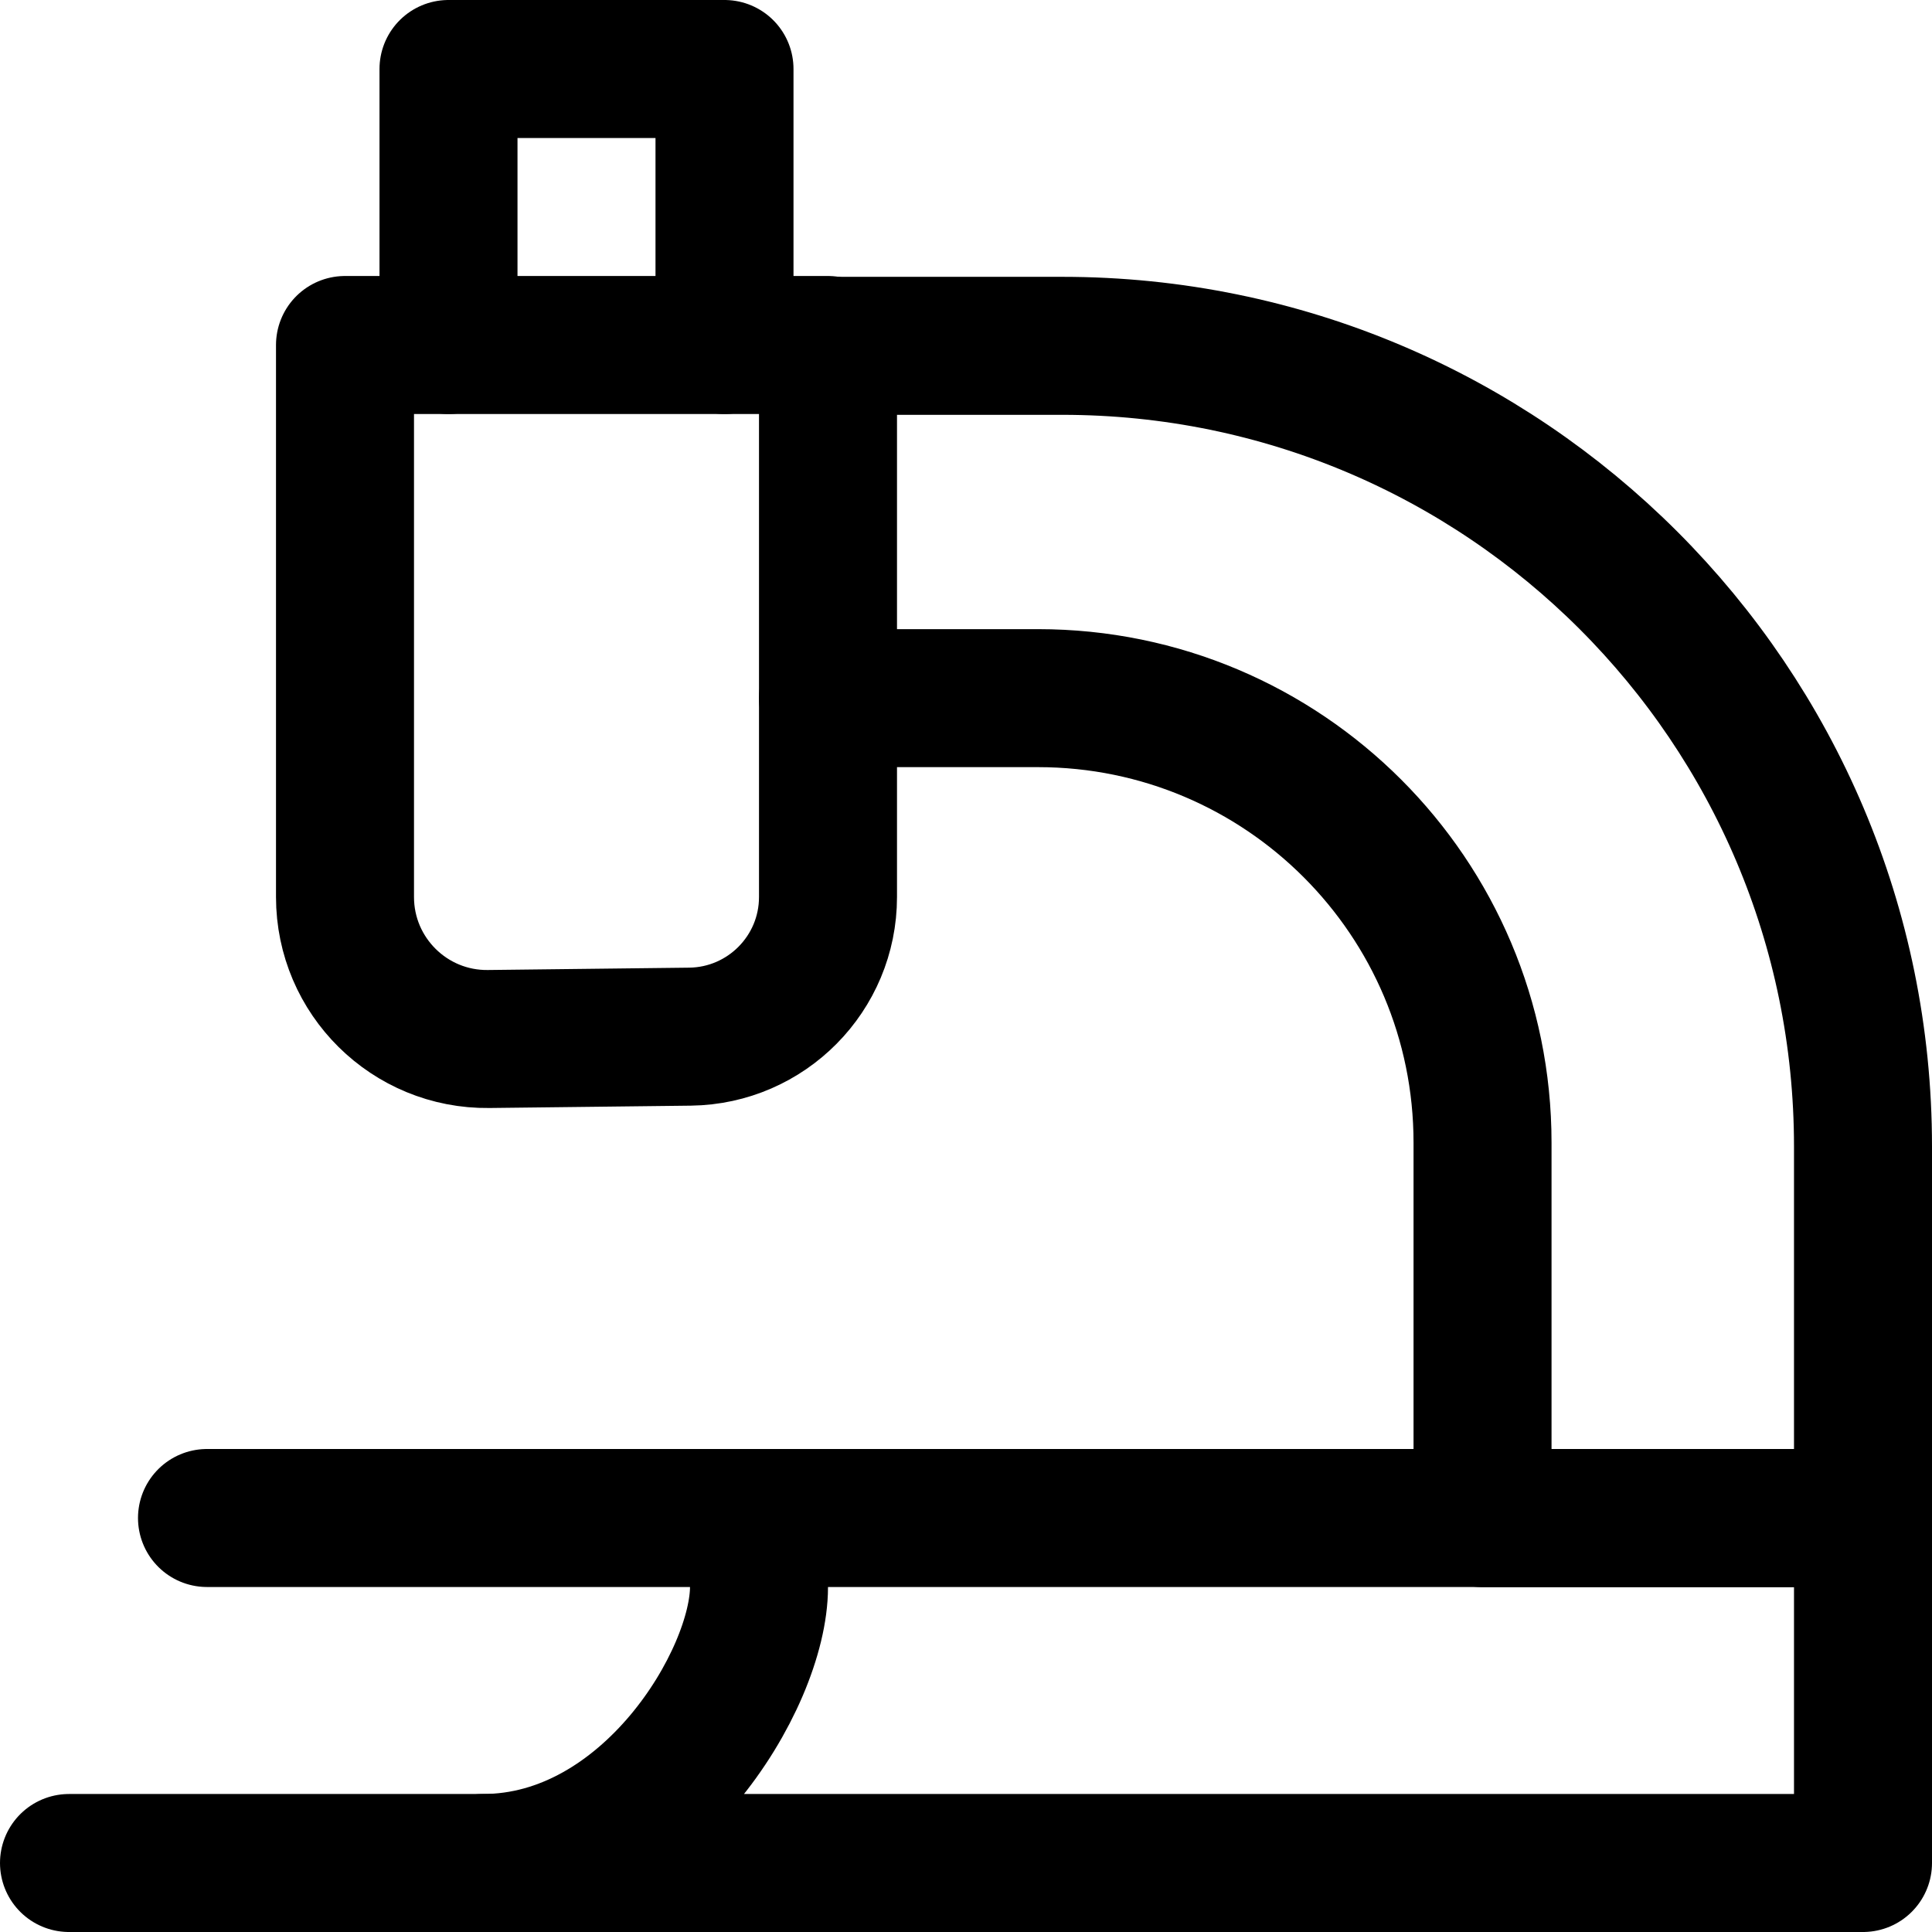 <svg xmlns="http://www.w3.org/2000/svg" fill="none" viewBox="0 0 14 14" id="Microscope-Observation-Sciene--Streamline-Core"><desc>Microscope Observation Sciene Streamline Icon: https://streamlinehq.com</desc><g id="microscope-observation-sciene"><path id="rectangle 79" stroke="#000000" stroke-linecap="round" stroke-linejoin="round" d="M2.5 2.5h3.5v4c0 0.554 -0.446 1.005 -1 1.012l-1.459 0.017C2.968 7.536 2.5 7.073 2.5 6.5v0Z" stroke-width="1"></path><path id="vector 2625" stroke="#000000" stroke-linecap="round" stroke-linejoin="round" d="M3.25 2.5v-2h2v2" stroke-width="1"></path><path id="vector 2626" stroke="#000000" stroke-linecap="round" stroke-linejoin="round" d="M6 5.059h1.522c1.779 0 3.221 1.442 3.221 3.221v2.721l2.757 -0V8.308c0 -3.204 -2.598 -5.802 -5.802 -5.802l-1.698 0" stroke-width="1"></path><path id="vector 2673" stroke="#000000" stroke-linecap="round" stroke-linejoin="round" d="M5.5 11v0.5c0 0.667 -0.8 2 -2 2H13.5V11H1.5" stroke-width="1"></path><path id="vector 2674" stroke="#000000" stroke-linecap="round" stroke-linejoin="round" d="M3.781 13.5H0.5" stroke-width="1"></path></g></svg>